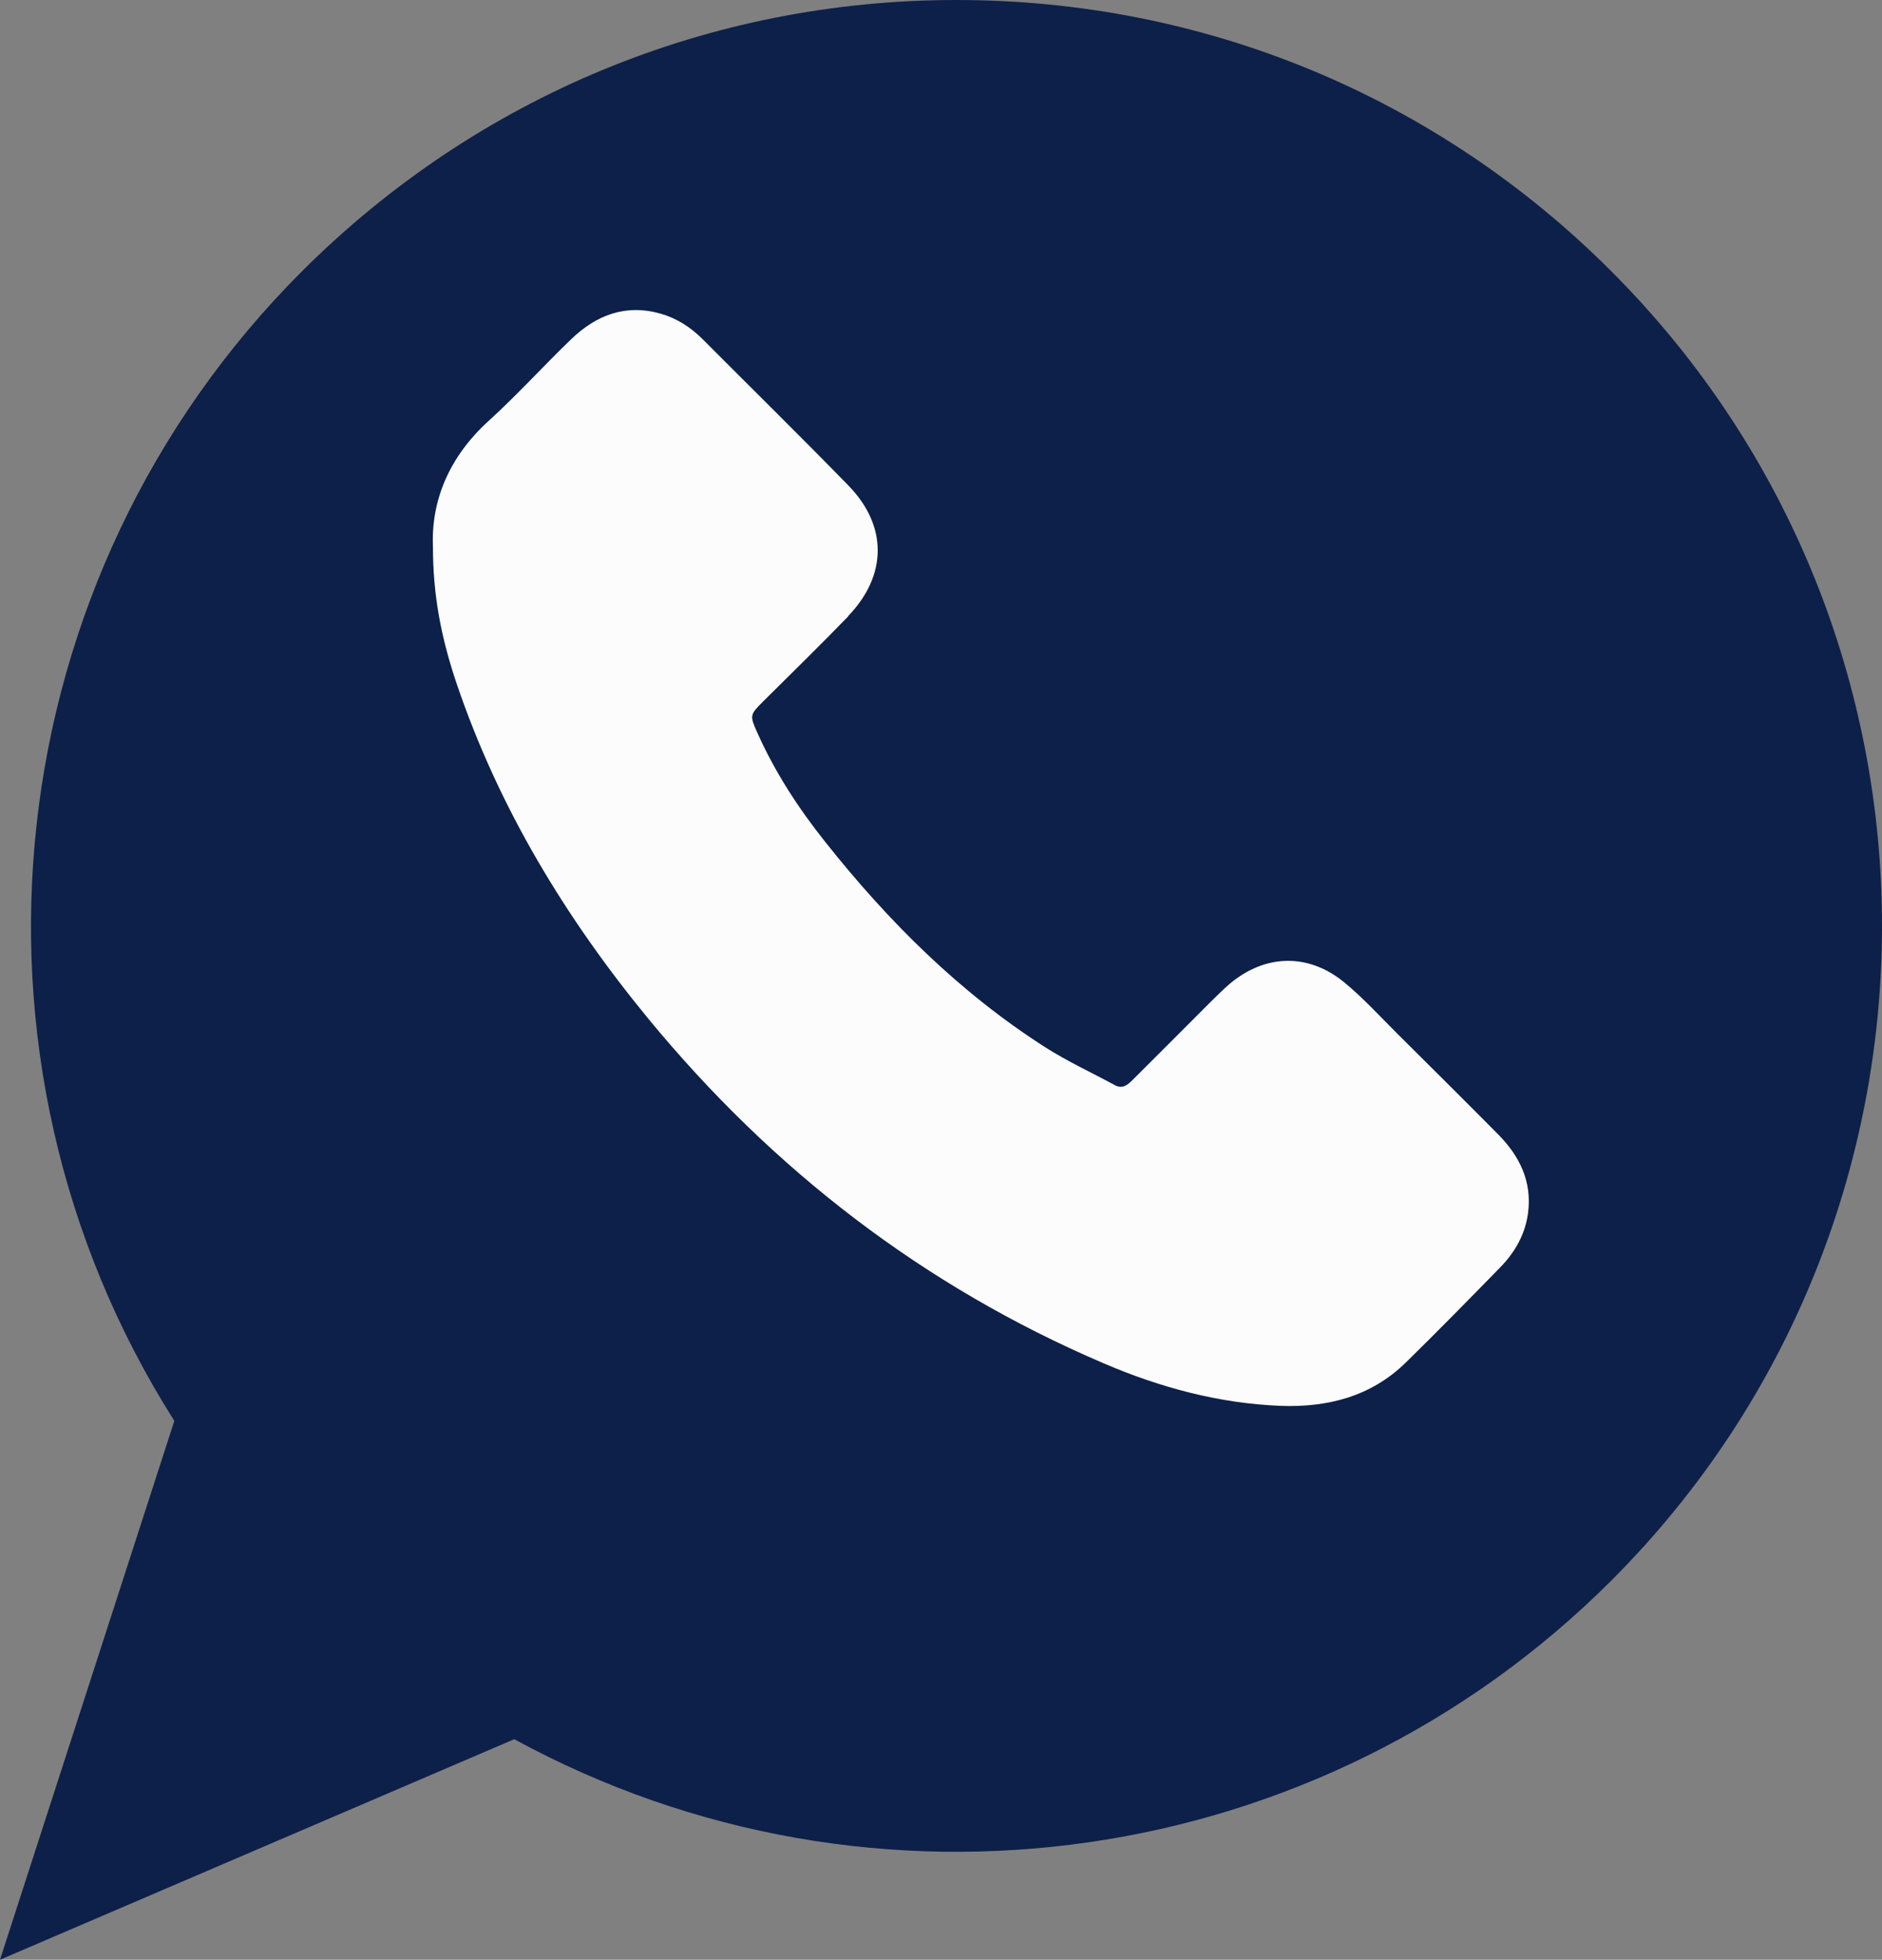 <?xml version="1.0" encoding="UTF-8"?>
<svg id="Capa_1" data-name="Capa 1" xmlns="http://www.w3.org/2000/svg" viewBox="0 0 107.63 112.05">
  <rect x="0" y="0" width="107.63" height="112.05" fill="#808080" stroke="none"/>
  <defs>
    <style>
      .cls-1 {
        fill: #0d2049;
      }

      .cls-2 {
        fill: #fcfcfc;
      }
    </style>
  </defs>
  <path class="cls-1" d="M54.7,0C40.57,0,27.28,5.52,17.27,15.51-.27,33.04-3.23,60.44,9.97,81.24L0,112.05l29.41-12.61c20.53,11.19,46.1,7.56,62.74-9.07,20.64-20.64,20.64-54.21,0-74.86C82.15,5.5,68.85,0,54.7,0h0Z"/>
  <path class="cls-2" d="M48.5,35.23c2.25-2.33,2.27-5.17.01-7.48-2.75-2.82-5.57-5.59-8.35-8.38-.67-.66-1.45-1.17-2.36-1.43-2.01-.58-3.7.07-5.14,1.46-1.59,1.53-3.08,3.18-4.71,4.66-2.26,2.05-3.3,4.56-3.19,7.19,0,2.74.45,5.16,1.36,7.85,2.41,7.1,6.22,13.38,10.96,19.15,7.11,8.63,15.73,15.29,26.04,19.7,3.22,1.38,6.58,2.29,10.11,2.43,2.69.1,5.17-.53,7.15-2.46,1.83-1.79,3.62-3.62,5.41-5.45.85-.87,1.44-1.9,1.6-3.13.23-1.8-.49-3.25-1.72-4.49-1.92-1.94-3.87-3.87-5.81-5.8-.98-.98-1.92-2.01-2.98-2.88-2.04-1.68-4.51-1.63-6.54.07-.39.33-.74.69-1.11,1.05-1.48,1.48-2.95,2.96-4.43,4.43-.3.3-.6.57-1.05.32-1.33-.72-2.7-1.35-3.97-2.16-4.91-3.14-8.98-7.2-12.59-11.75-1.53-1.92-2.87-3.98-3.88-6.24-.44-.98-.43-1.02.33-1.78,1.63-1.62,3.27-3.22,4.87-4.87h0Z"/>
</svg>